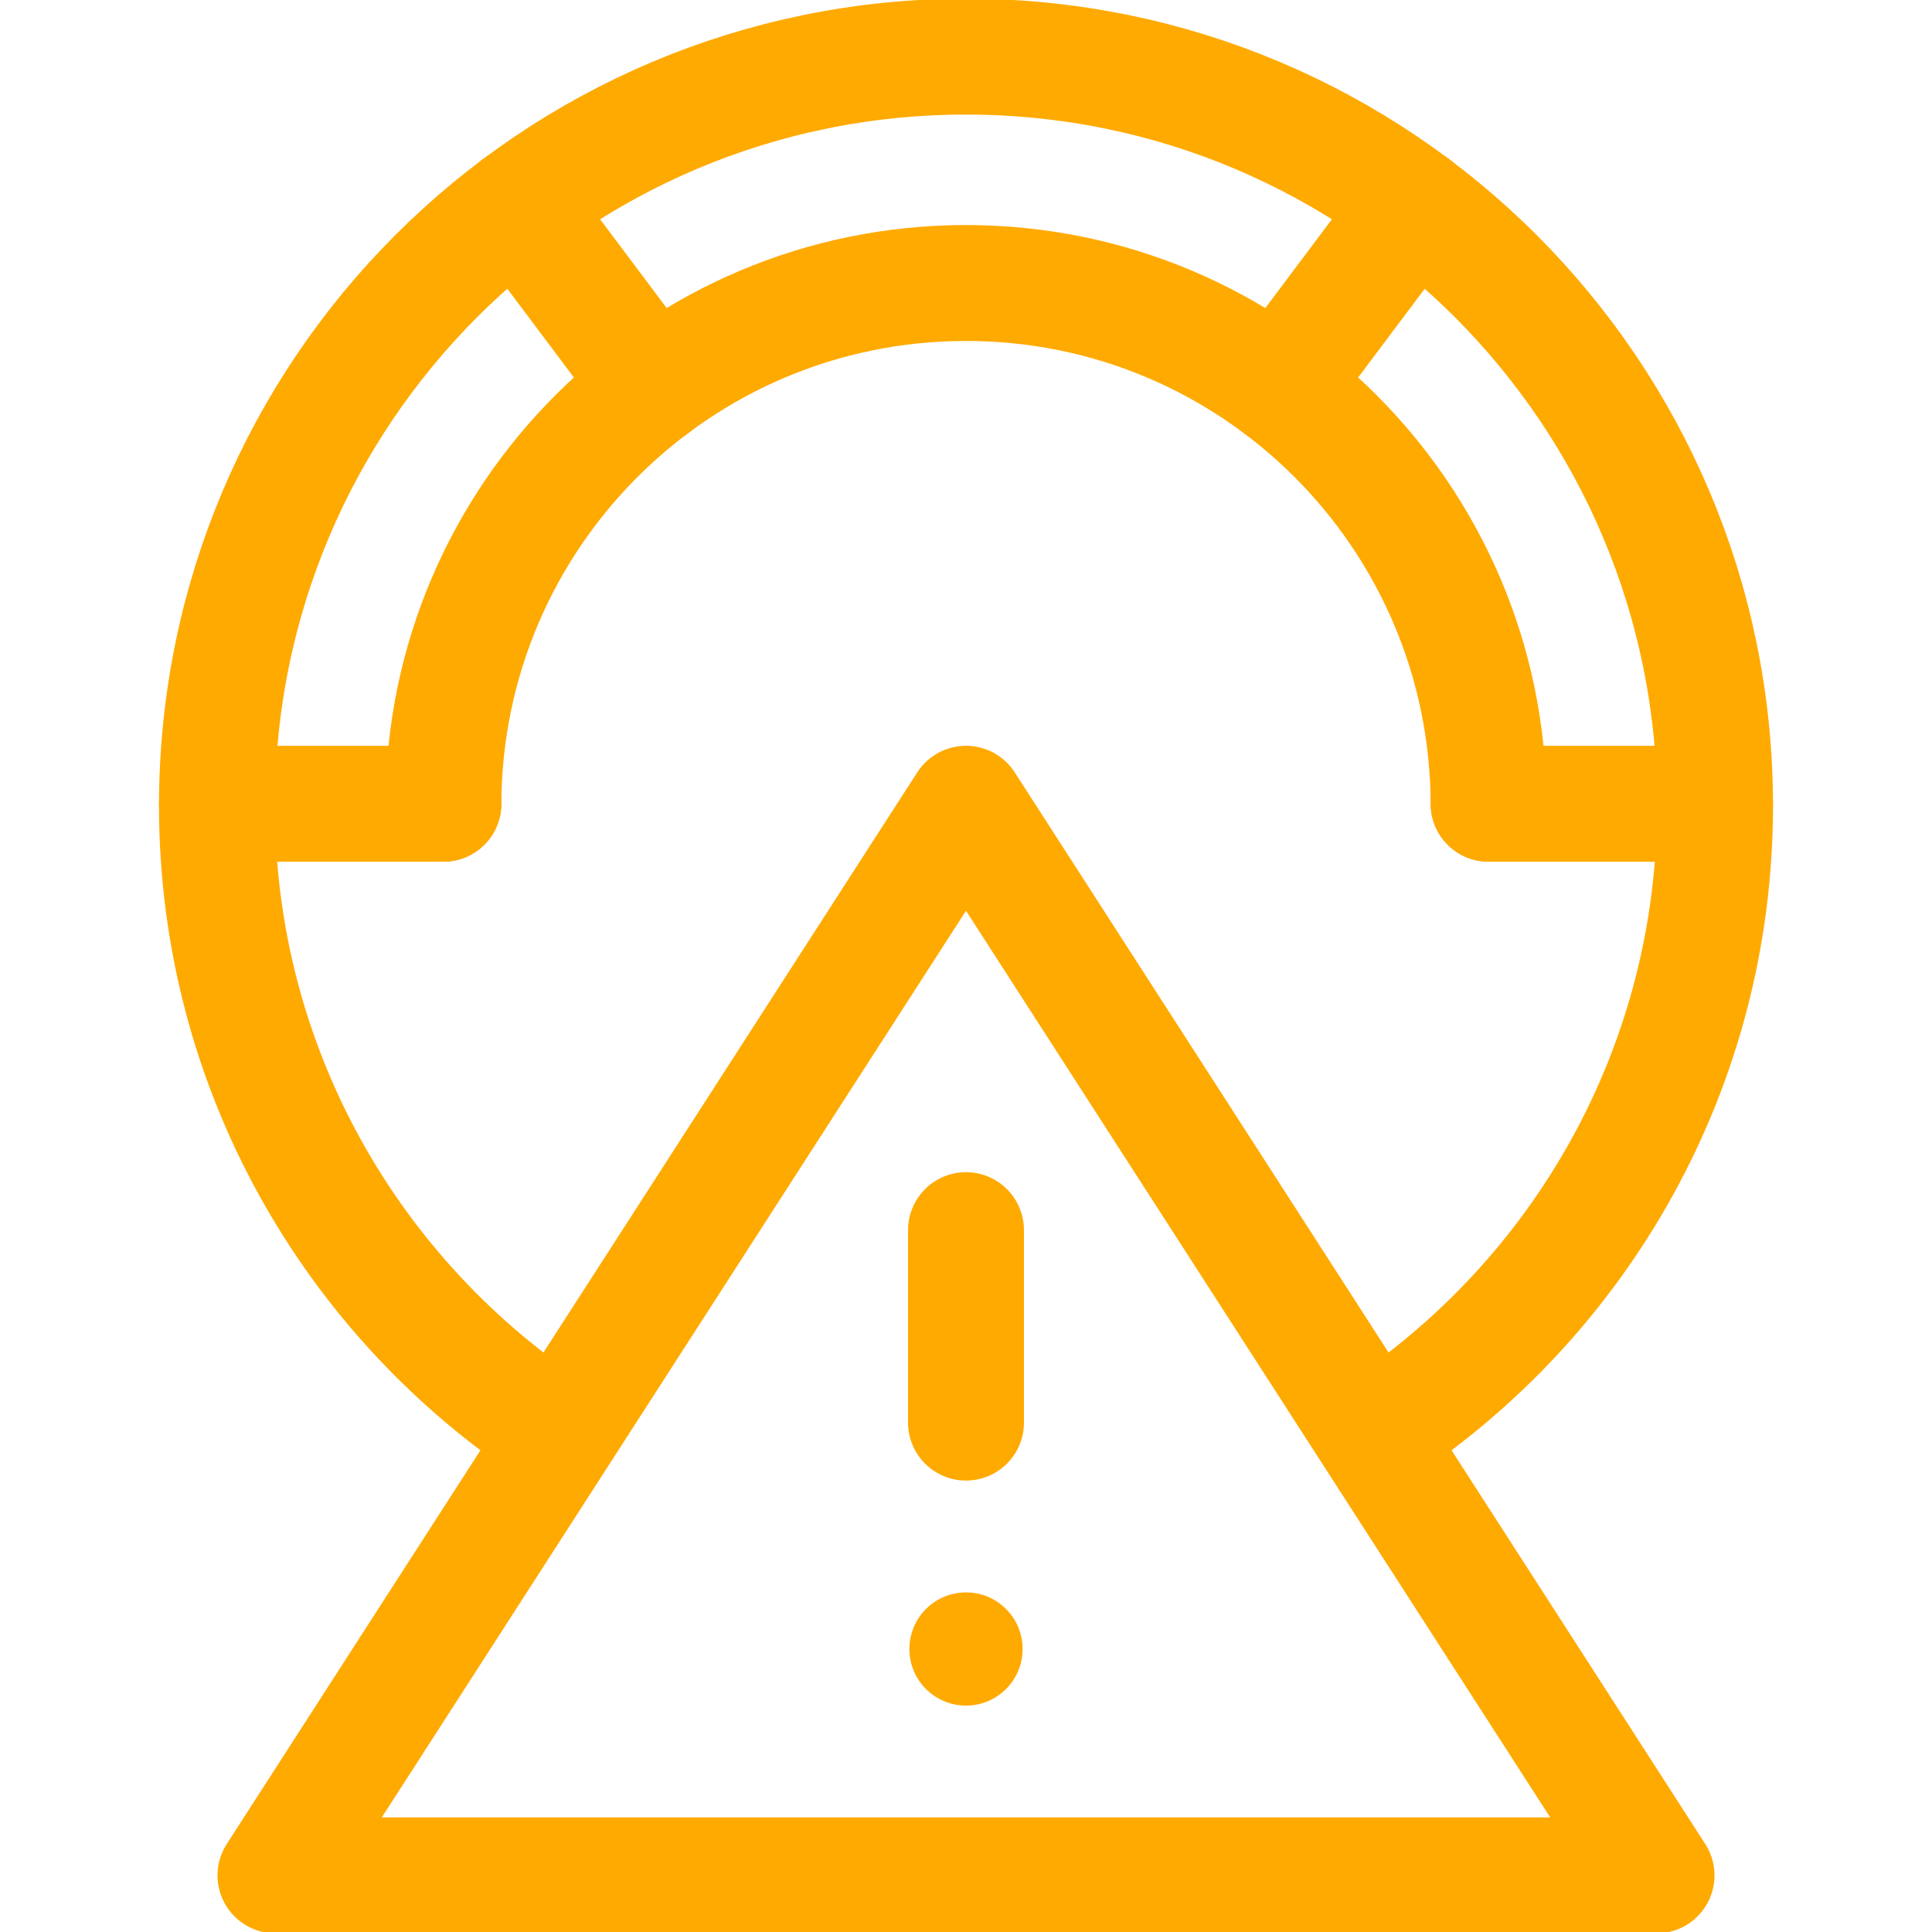 <svg width="60" height="60" viewBox="0 0 60 60" fill="none" xmlns="http://www.w3.org/2000/svg">
<g clip-path="url(#clip0_561_1096)">
<path d="M30 38.203V44.18" stroke="#FFAA00" stroke-width="3.6" stroke-miterlimit="10" stroke-linecap="round" stroke-linejoin="round"/>
<circle cx="30" cy="51.211" r="1.758" fill="#FFAA00"/>
<path d="M51.445 58.242H8.555L30 24.961L51.445 58.242Z" stroke="#FFAA00" stroke-width="3.6" stroke-miterlimit="10" stroke-linecap="round" stroke-linejoin="round"/>
<path d="M42.715 44.502C49.065 40.349 53.262 33.175 53.262 25.02C53.262 12.172 42.847 1.758 30 1.758C17.153 1.758 6.738 12.172 6.738 25.02C6.738 33.175 10.935 40.349 17.285 44.502" stroke="#FFAA00" stroke-width="3.6" stroke-miterlimit="10" stroke-linecap="round" stroke-linejoin="round"/>
<path d="M13.77 24.961C13.801 16.024 21.056 8.789 30 8.789C38.944 8.789 46.199 16.024 46.23 24.961" stroke="#FFAA00" stroke-width="3.6" stroke-miterlimit="10" stroke-linecap="round" stroke-linejoin="round"/>
<path d="M53.262 24.961H46.23" stroke="#FFAA00" stroke-width="3.6" stroke-miterlimit="10" stroke-linecap="round" stroke-linejoin="round"/>
<path d="M13.77 24.961H6.738" stroke="#FFAA00" stroke-width="3.6" stroke-miterlimit="10" stroke-linecap="round" stroke-linejoin="round"/>
<path d="M20.289 12.013L16.07 6.388" stroke="#FFAA00" stroke-width="3.6" stroke-miterlimit="10" stroke-linecap="round" stroke-linejoin="round"/>
<path d="M43.93 6.388L39.711 12.013" stroke="#FFAA00" stroke-width="3.6" stroke-miterlimit="10" stroke-linecap="round" stroke-linejoin="round"/>
</g>
<defs>
<clipPath id="clip0_561_1096">
<rect width="60" height="60" fill="white"/>
</clipPath>
</defs>
</svg>
